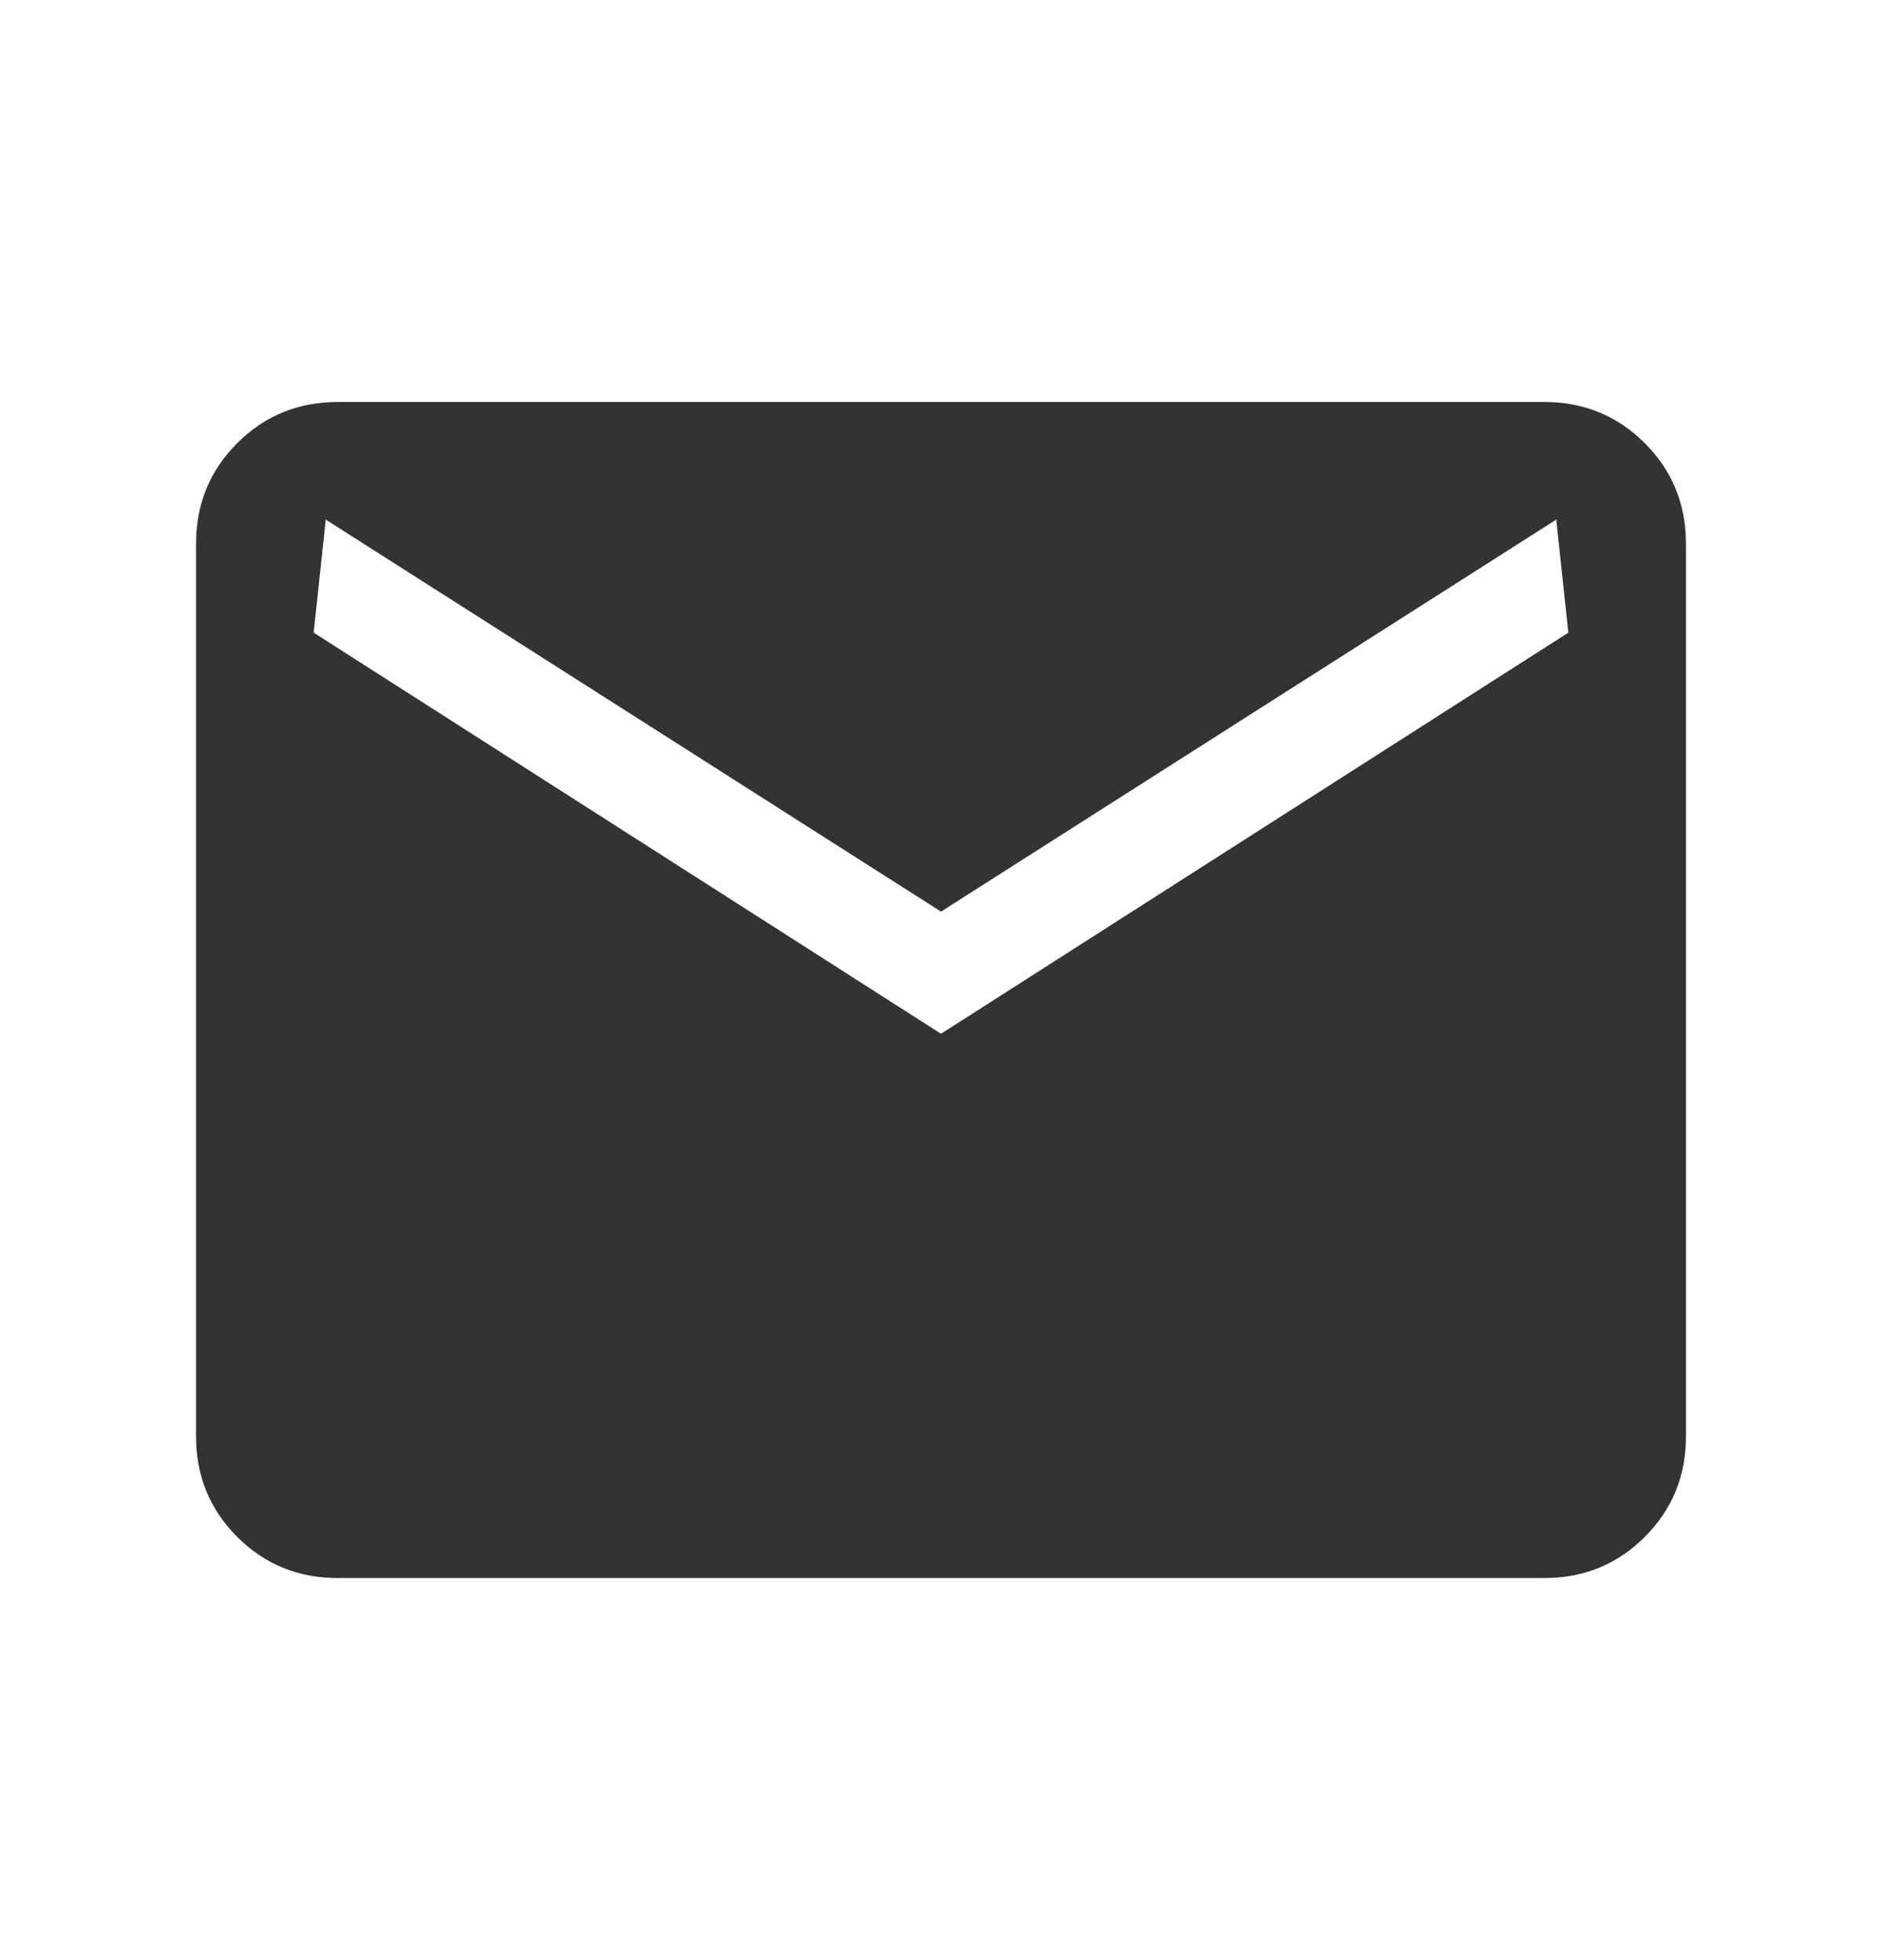 <svg width="24" height="25" viewBox="0 0 24 25" fill="none" xmlns="http://www.w3.org/2000/svg">
<path d="M4.308 20.127C3.803 20.127 3.375 19.952 3.025 19.602C2.675 19.252 2.5 18.825 2.5 18.319V6.935C2.5 6.43 2.675 6.002 3.025 5.652C3.375 5.302 3.803 5.127 4.308 5.127H19.692C20.197 5.127 20.625 5.302 20.975 5.652C21.325 6.002 21.5 6.43 21.5 6.935V18.319C21.5 18.825 21.325 19.252 20.975 19.602C20.625 19.952 20.197 20.127 19.692 20.127H4.308ZM12 13.185L20 8.069L19.846 6.627L12 11.627L4.154 6.627L4 8.069L12 13.185Z" fill="#333333"/>
</svg>
